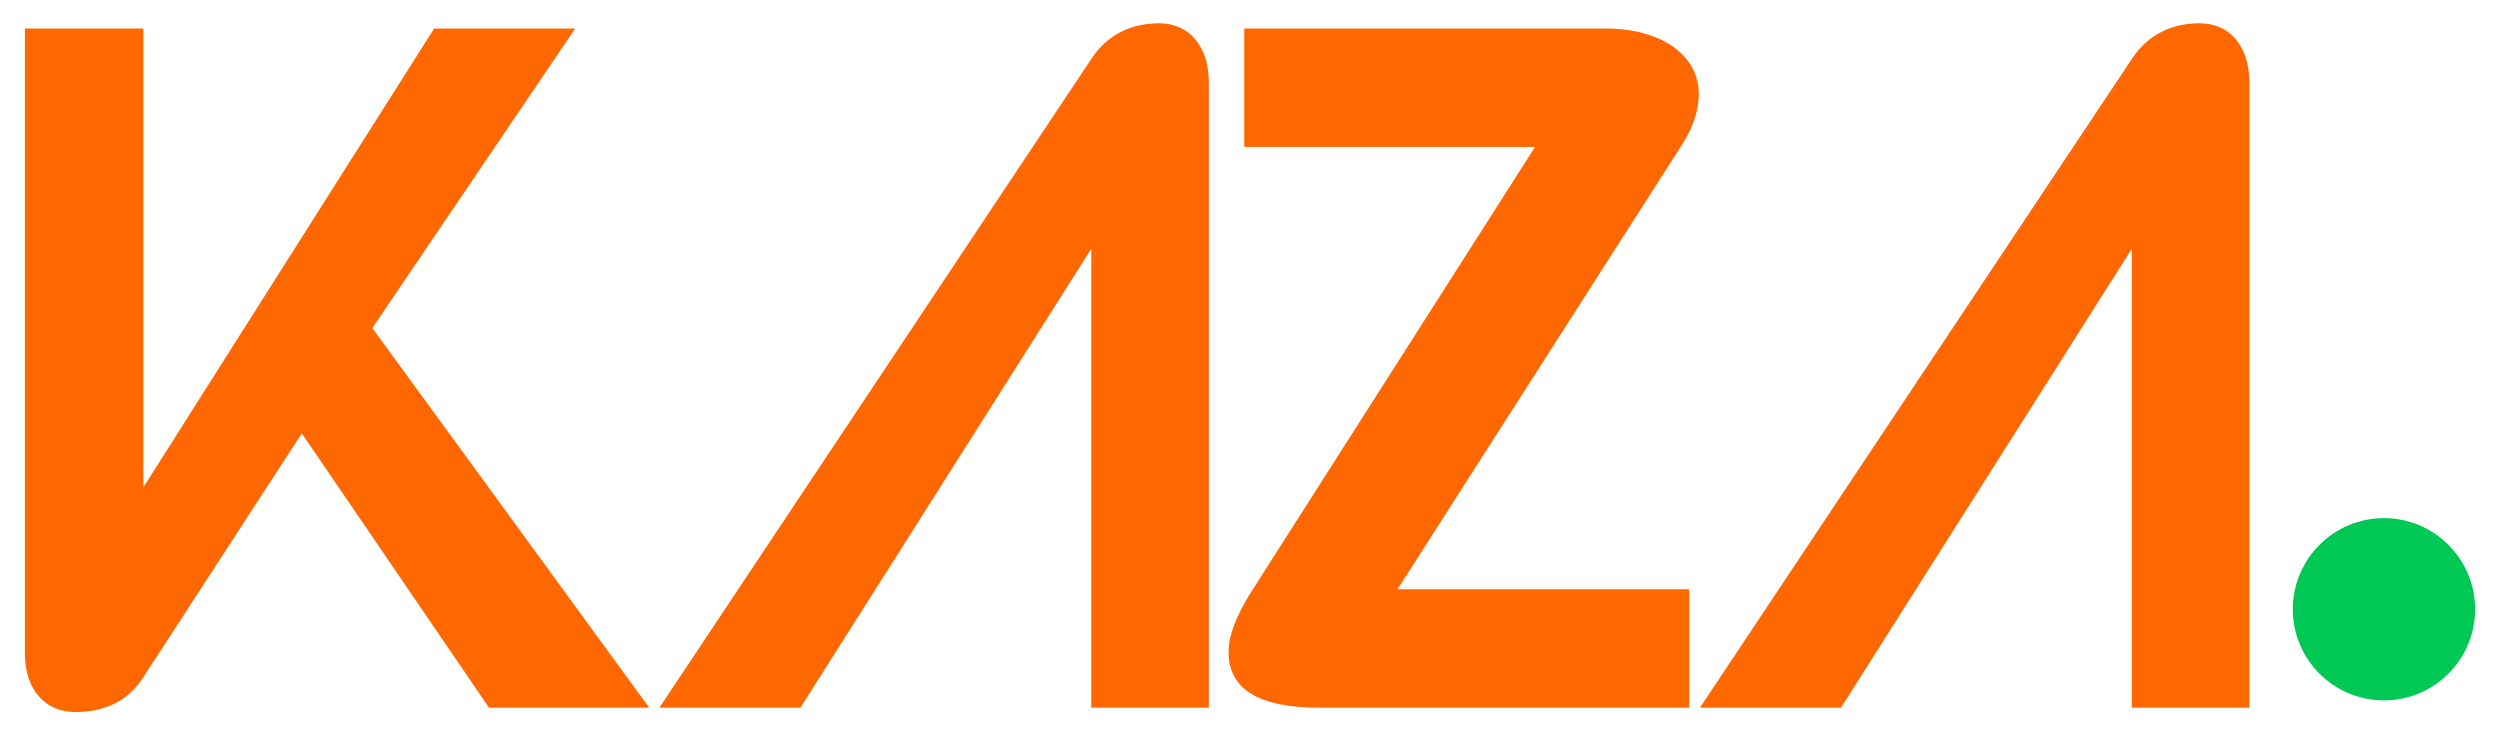 <?xml version="1.0" encoding="UTF-8"?>
<svg id="Layer_1" xmlns="http://www.w3.org/2000/svg" version="1.1" viewBox="0 0 861.33 253.33">
  <!-- Generator: Adobe Illustrator 29.5.1, SVG Export Plug-In . SVG Version: 2.1.0 Build 141)  -->
  <defs>
    <style>
      .st0 {
        fill: #00c855;
      }

      .st1 {
        fill: #ff6800;
      }
    </style>
  </defs>
  <g>
    <path class="st1" d="M103.98,149.32l-54.6,84c-5.7,9-14.4,12-23.4,12-10.5,0-17.4-7.8-17.4-20.1V9.82h40.8v158.1L149.58,9.82h48.6l-69.9,103.2,95.4,130.8h-55.2l-64.5-94.5Z"/>
    <path class="st1" d="M375.98,20.32c5.7-8.7,14.1-12.3,23.4-12.3,10.5,0,17.1,8.1,17.1,20.4v215.4h-40.5V85.72l-100.2,158.1h-48.6L375.98,20.32Z"/>
    <path class="st1" d="M454.48,243.82c-20.7,0-31.2-6.3-31.2-19.2,0-5.7,2.7-12.6,7.8-20.7l97.8-153.3h-100.2V9.82h124.5c18.9,0,32.1,9,32.1,22.5,0,5.4-1.8,11.4-5.7,17.4l-98.1,153.3h100.5v40.8h-127.5Z"/>
    <path class="st1" d="M734.48,20.32c5.7-8.7,14.1-12.3,23.4-12.3,10.5,0,17.1,8.1,17.1,20.4v215.4h-40.5V85.72l-100.2,158.1h-48.6L734.48,20.32Z"/>
  </g>
  <circle class="st0" cx="821.35" cy="209.91" r="31.4"/>
</svg>
